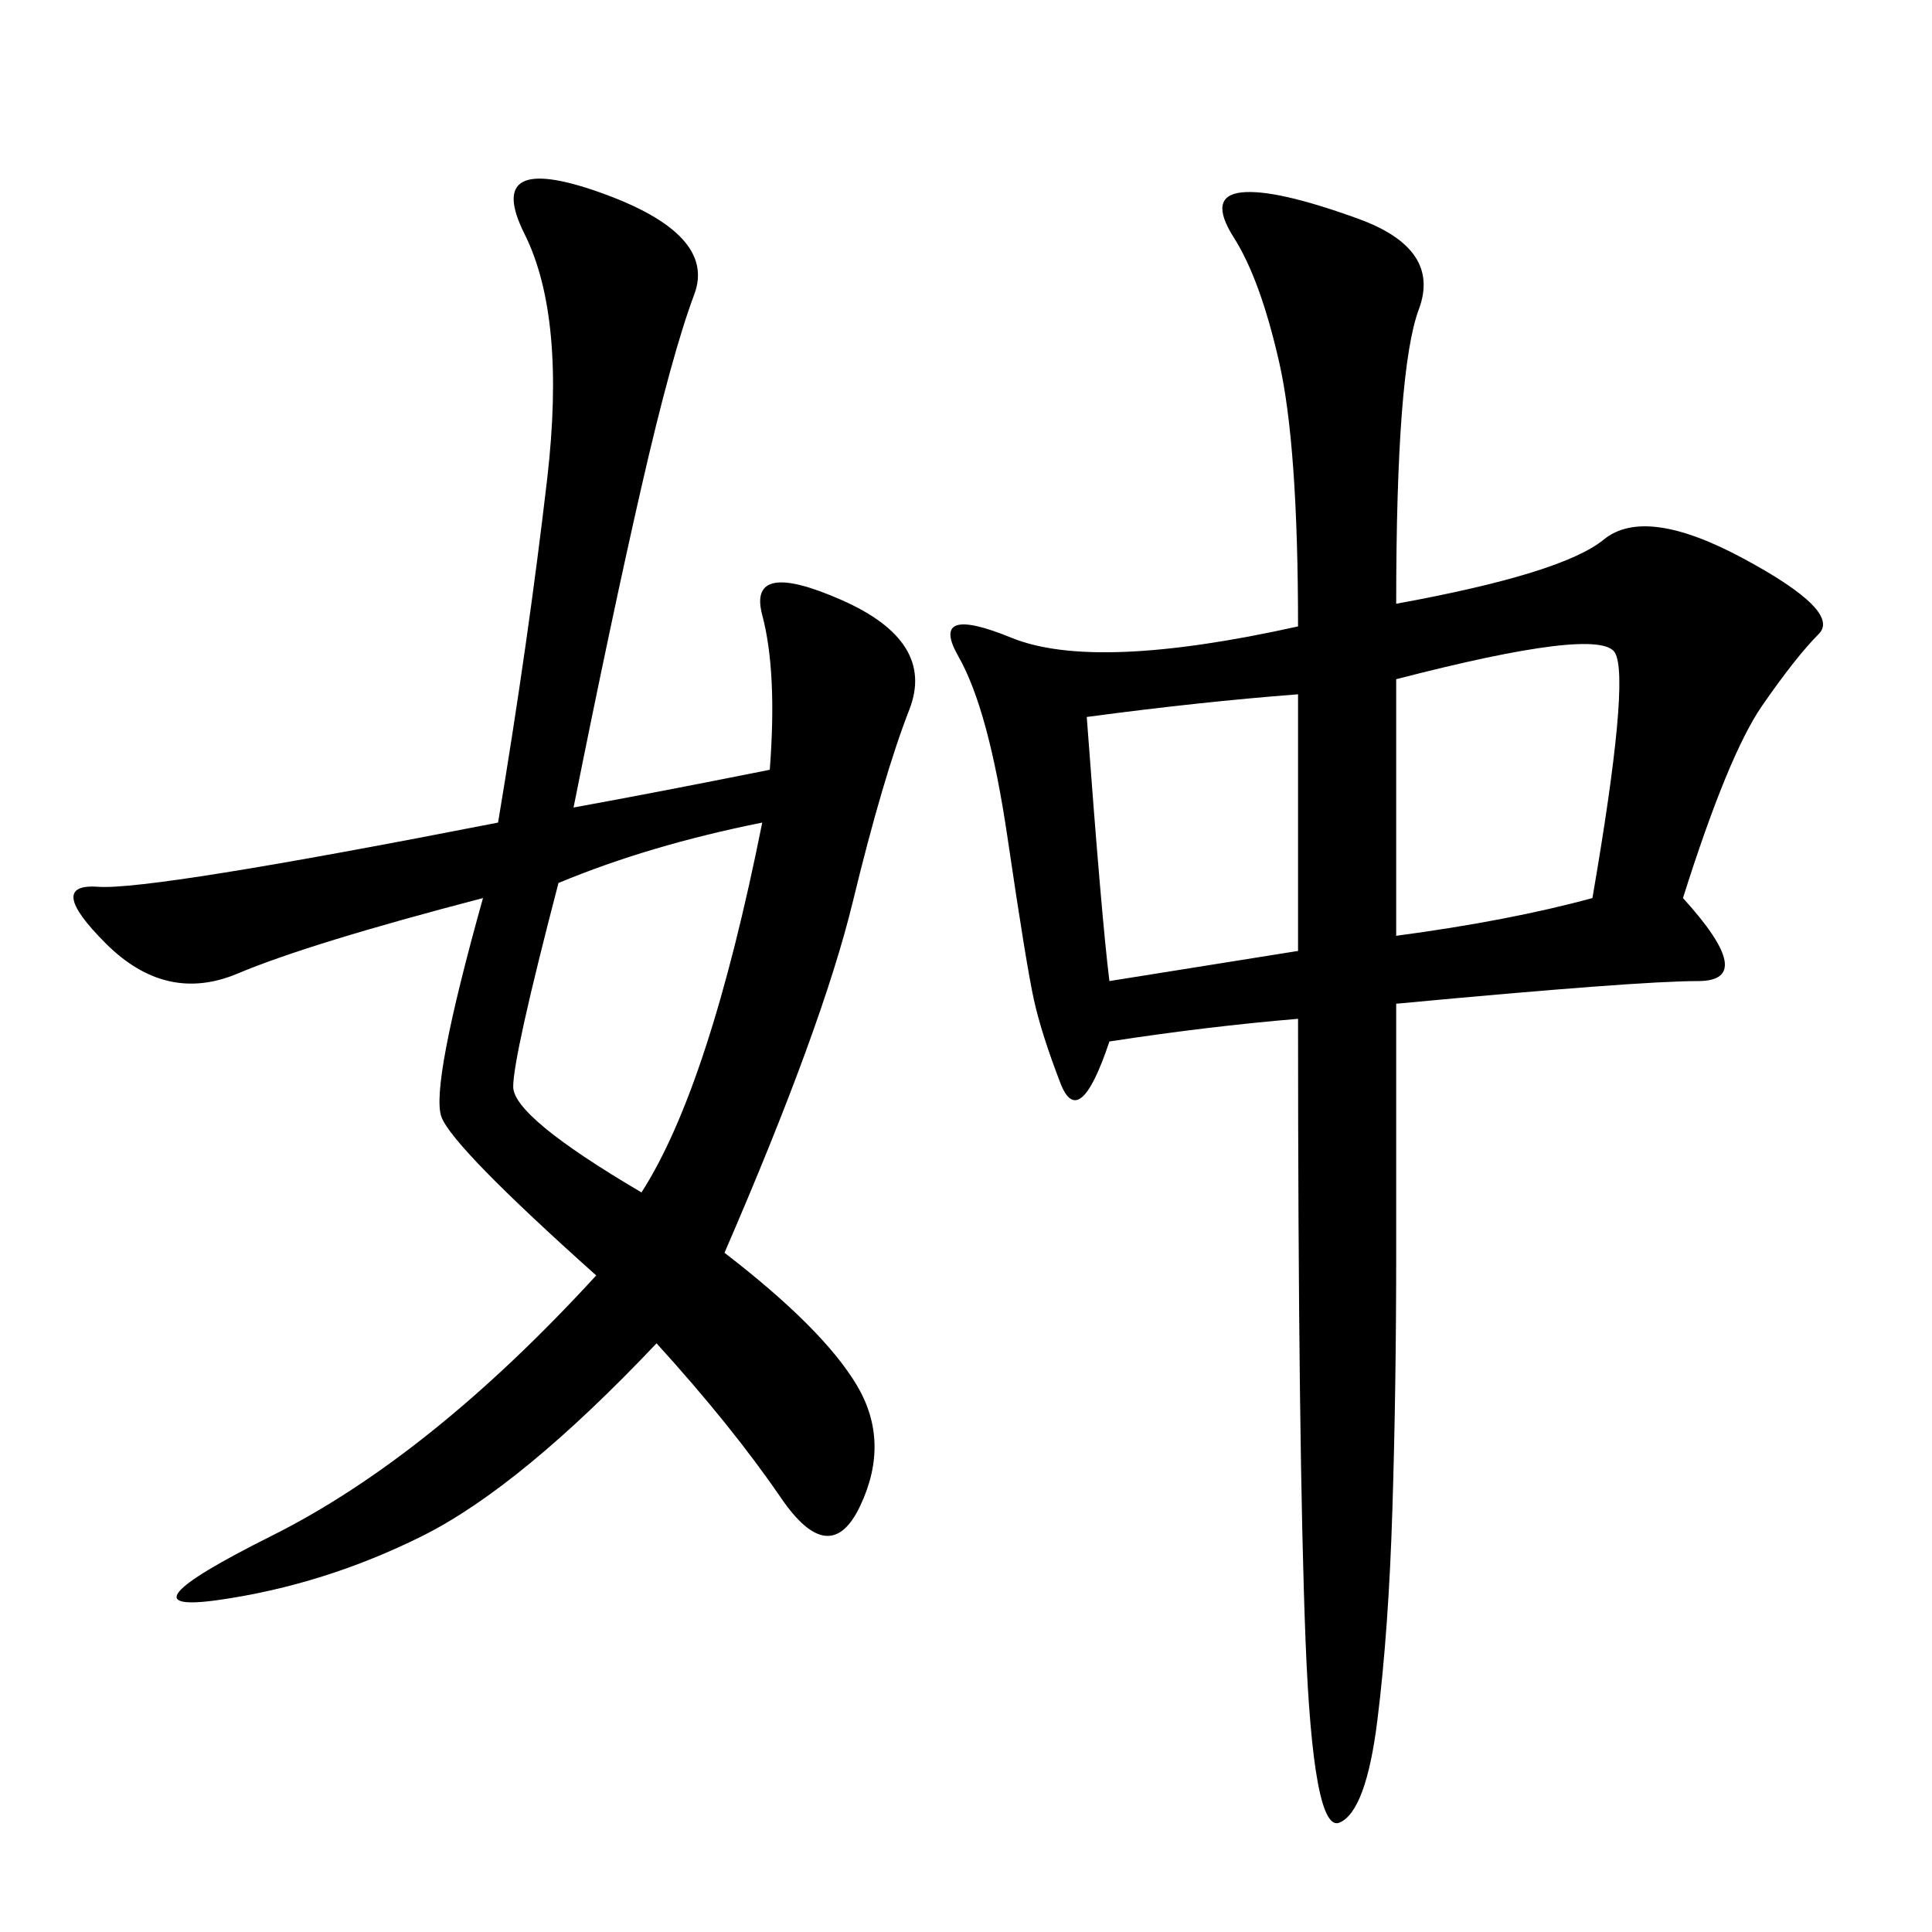 <svg xmlns="http://www.w3.org/2000/svg" xmlns:xlink="http://www.w3.org/1999/xlink" width="300" height="300"><path d="M216.80 93.75Q242.58 89.06 249.02 83.79Q255.47 78.52 270.70 86.72Q285.94 94.92 282.42 98.44Q278.91 101.95 273.63 109.57Q268.36 117.19 261.33 139.45L261.33 139.45Q273.05 152.34 263.67 152.34L263.67 152.34Q254.30 152.34 216.80 155.86L216.80 155.86L216.80 194.53Q216.80 215.63 216.21 234.38Q215.63 253.13 213.87 267.19Q212.11 281.25 208.01 283.01Q203.91 284.77 202.73 254.88Q201.56 225 201.56 158.20L201.56 158.20Q187.50 159.38 172.27 161.72L172.27 161.72Q167.58 175.78 164.65 168.16Q161.72 160.55 160.55 155.27Q159.38 150 156.45 130.08Q153.52 110.16 148.83 101.95Q144.14 93.75 157.03 99.02Q169.92 104.30 201.56 97.27L201.56 97.27Q201.56 69.14 198.63 56.25Q195.70 43.36 191.60 36.91Q187.50 30.47 192.77 29.88Q198.05 29.30 210.94 33.98Q223.83 38.67 220.31 48.05Q216.80 57.42 216.80 93.75L216.80 93.75ZM119.53 119.53Q120.70 104.30 118.36 95.51Q116.02 86.72 130.66 93.16Q145.31 99.61 141.21 110.16Q137.11 120.70 132.42 140.04Q127.73 159.38 112.50 194.53L112.50 194.53Q127.73 206.25 133.01 215.04Q138.28 223.83 133.59 233.79Q128.91 243.75 121.29 232.62Q113.67 221.48 101.95 208.59L101.95 208.59Q80.86 230.86 65.63 238.48Q50.39 246.09 33.98 248.44Q17.58 250.78 42.19 238.48Q66.80 226.17 92.58 198.05L92.58 198.05Q70.31 178.13 68.55 173.44Q66.80 168.75 75 139.45L75 139.45Q48.05 146.48 36.91 151.17Q25.78 155.86 16.41 146.48Q7.03 137.11 15.23 137.70Q23.44 138.28 77.34 127.73L77.34 127.73Q82.03 99.61 84.96 74.41Q87.89 49.22 81.45 36.33Q75 23.44 93.16 29.88Q111.33 36.33 107.81 45.70Q104.30 55.08 99.61 75.59Q94.92 96.09 89.06 125.39L89.06 125.39Q101.95 123.05 119.53 119.53L119.53 119.53ZM86.72 137.11Q79.69 164.06 79.69 168.75L79.69 168.75Q79.69 173.44 99.61 185.16L99.61 185.16Q110.16 168.75 118.36 127.73L118.36 127.73Q100.78 131.25 86.72 137.11L86.72 137.11ZM216.80 145.31Q234.38 142.97 247.27 139.45L247.27 139.45Q253.13 105.47 250.78 101.37Q248.44 97.27 216.80 105.47L216.80 105.47L216.80 145.31ZM168.75 111.33Q171.09 142.97 172.27 152.34L172.27 152.34L201.56 147.66L201.56 107.81Q186.33 108.98 168.75 111.33L168.75 111.33Z"/></svg>
